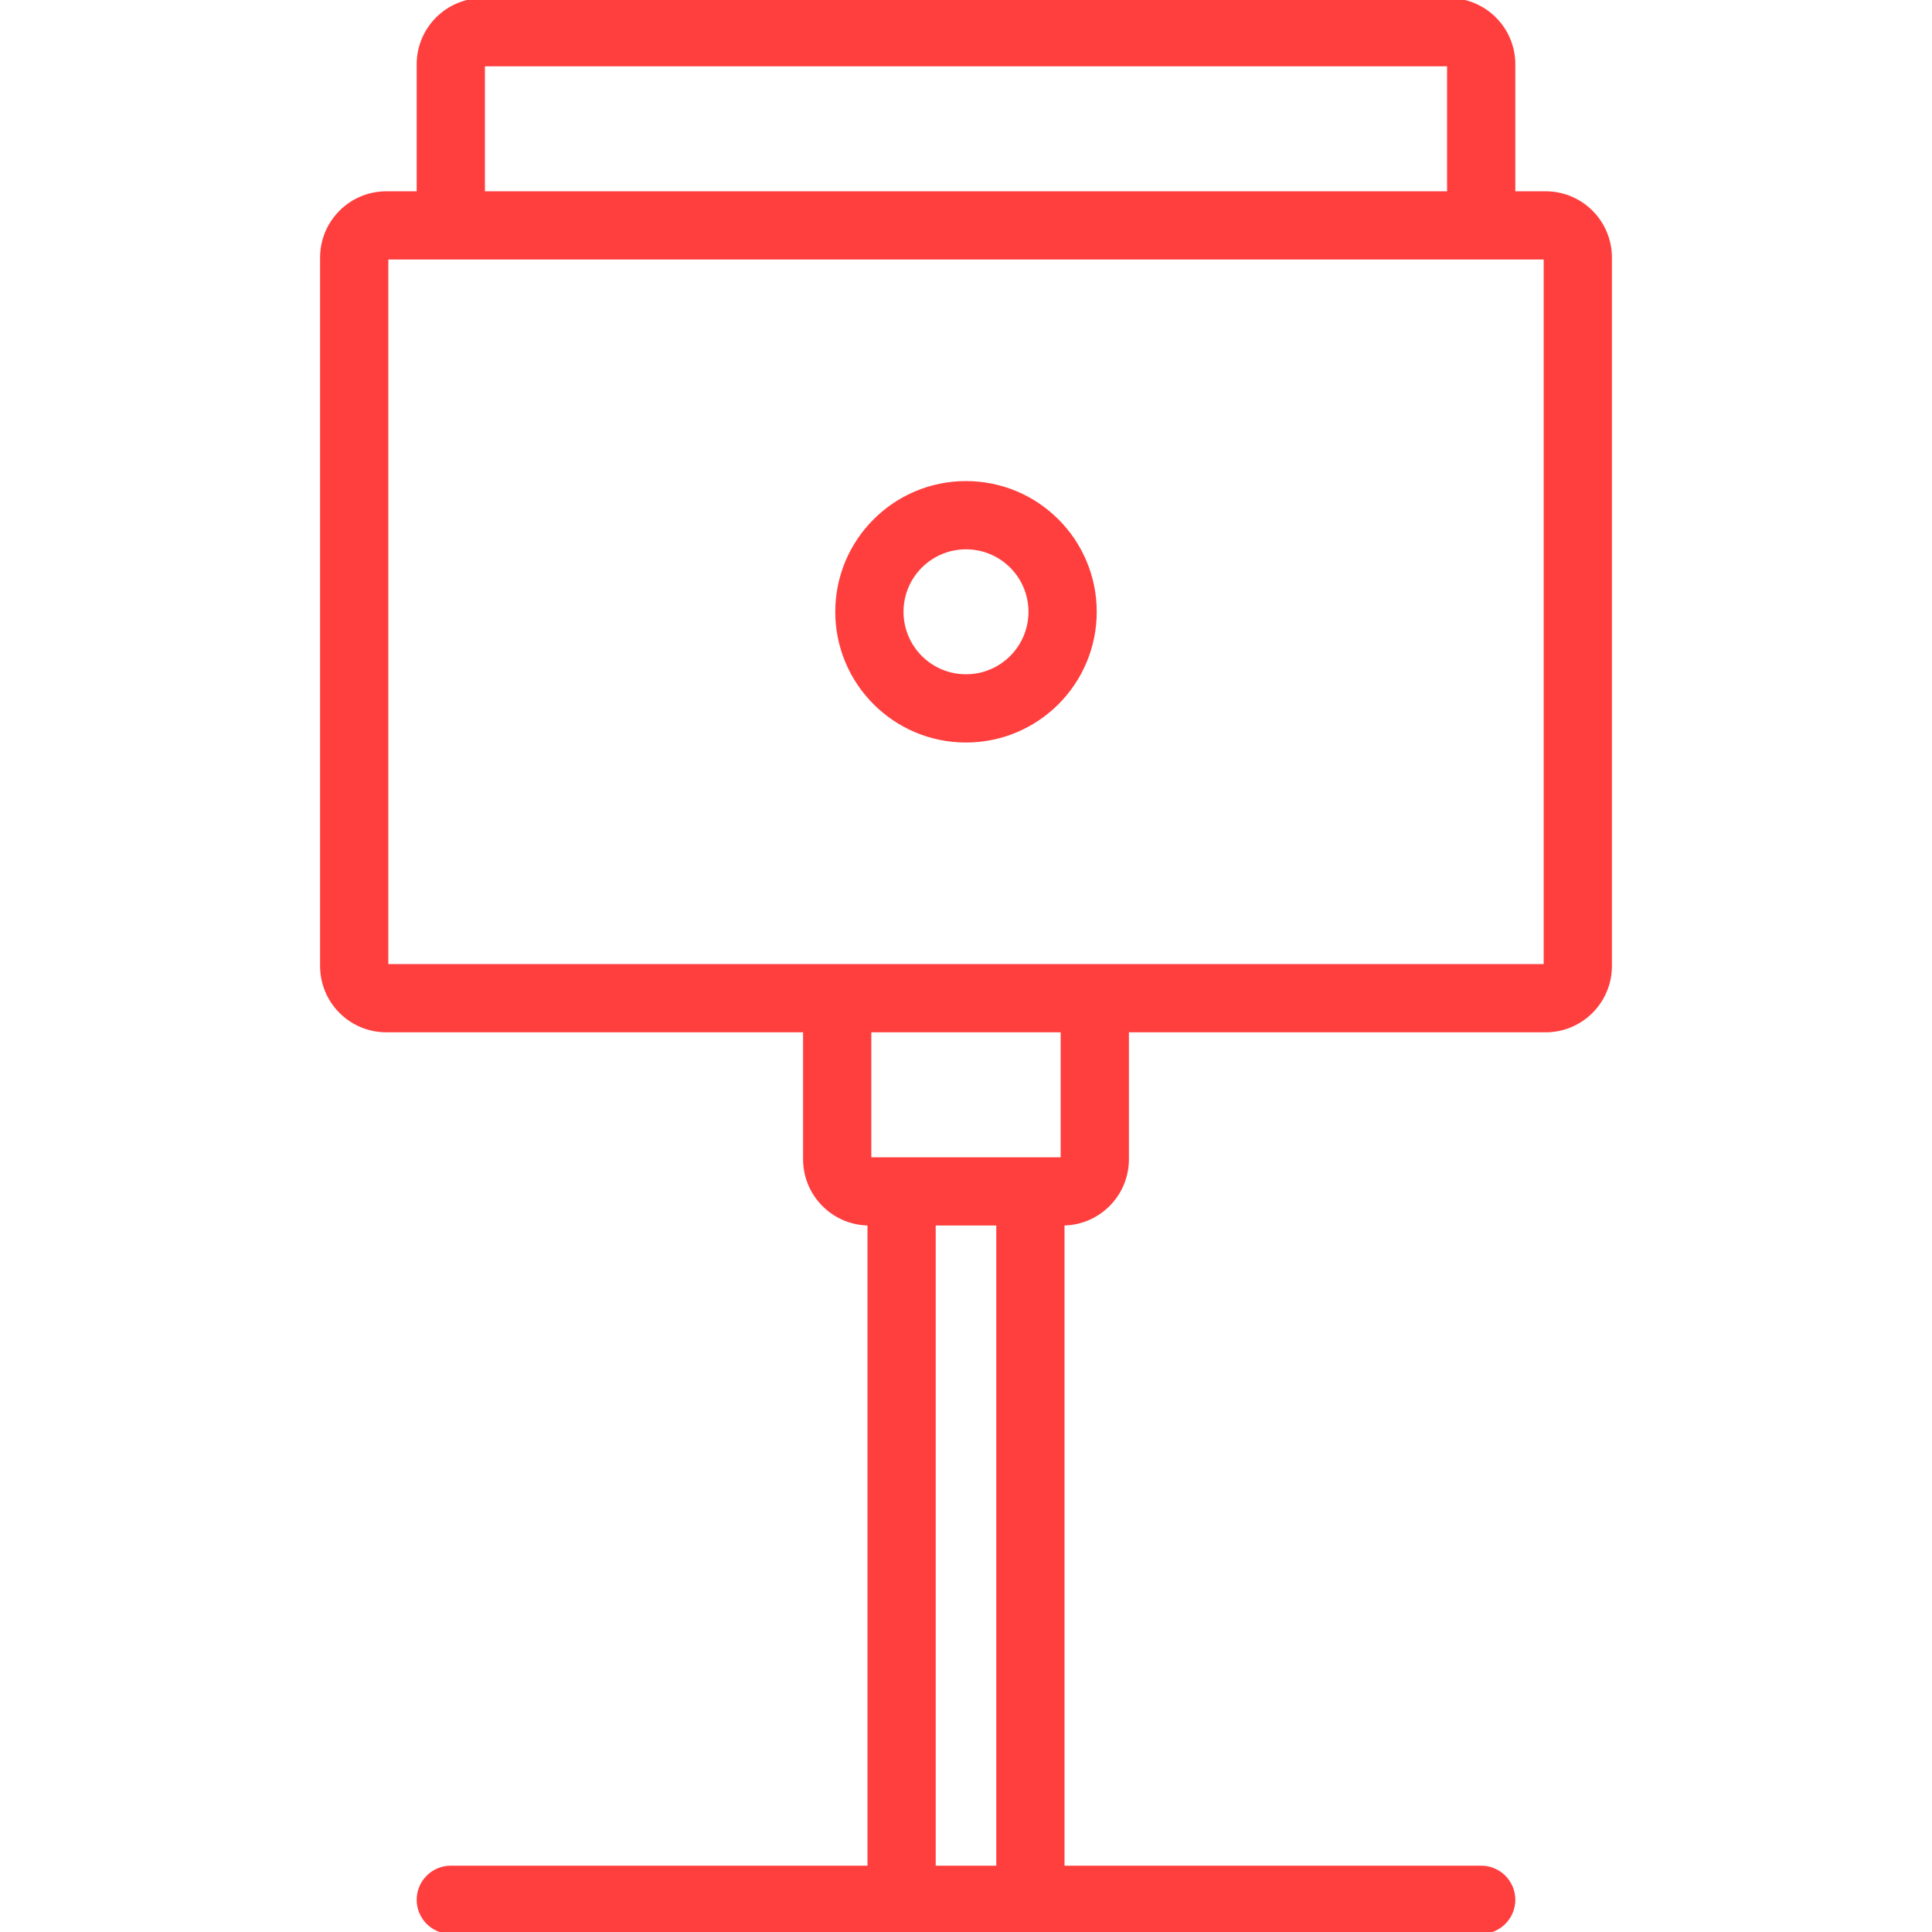 <!DOCTYPE svg PUBLIC "-//W3C//DTD SVG 1.1//EN" "http://www.w3.org/Graphics/SVG/1.1/DTD/svg11.dtd">
<!-- Uploaded to: SVG Repo, www.svgrepo.com, Transformed by: SVG Repo Mixer Tools -->
<svg fill="#ff3e3e" height="64px" width="64px" version="1.1" id="Layer_1" xmlns="http://www.w3.org/2000/svg" xmlns:xlink="http://www.w3.org/1999/xlink" viewBox="0 0 503.608 503.608" xml:space="preserve" stroke="#ff3e3e">
<g id="SVGRepo_bgCarrier" stroke-width="0"/>
<g id="SVGRepo_tracerCarrier" stroke-linecap="round" stroke-linejoin="round"/>
<g id="SVGRepo_iconCarrier"> <g> <g> <g> <path d="M402.886,50.361h-8.393V16.762c0-9.26-7.501-16.762-16.762-16.762H125.877c-9.26,0-16.762,7.501-16.762,16.762v33.599 h-8.393c-9.277,0-16.787,7.51-16.787,16.787v184.656c0,9.277,7.51,16.787,16.787,16.787h109.115v33.574 c0,9.277,7.51,16.787,16.787,16.787V486.82H117.509c-4.636,0-8.393,3.758-8.393,8.393s3.758,8.393,8.393,8.393h117.474 c0.011,0,0.022,0.002,0.034,0.002h33.574c0.011,0,0.022-0.002,0.034-0.002h117.474c4.636,0,8.393-3.758,8.393-8.393 s-3.758-8.393-8.393-8.393H276.984V318.951c9.277,0,16.787-7.51,16.787-16.787V268.59h109.115c9.277,0,16.787-7.51,16.787-16.787 V67.148C419.673,57.87,412.163,50.361,402.886,50.361z M243.411,486.82V318.952h16.787V486.82H243.411z M125.902,16.787h251.803 v33.574H125.902V16.787z M276.984,302.164h-50.361V268.59h50.361V302.164z M402.886,251.803H285.378H218.23H100.722V67.148 h16.787h268.59h16.787V251.803z"/> <path d="M251.804,125.902c-18.544,0-33.574,15.03-33.574,33.574s15.03,33.574,33.574,33.574s33.574-15.03,33.574-33.574 S270.348,125.902,251.804,125.902z M251.804,176.262c-9.272,0-16.787-7.515-16.787-16.787c0-9.272,7.515-16.787,16.787-16.787 c9.272,0,16.787,7.515,16.787,16.787C268.591,168.748,261.077,176.262,251.804,176.262z"/> </g> </g> </g> </g>
</svg>
